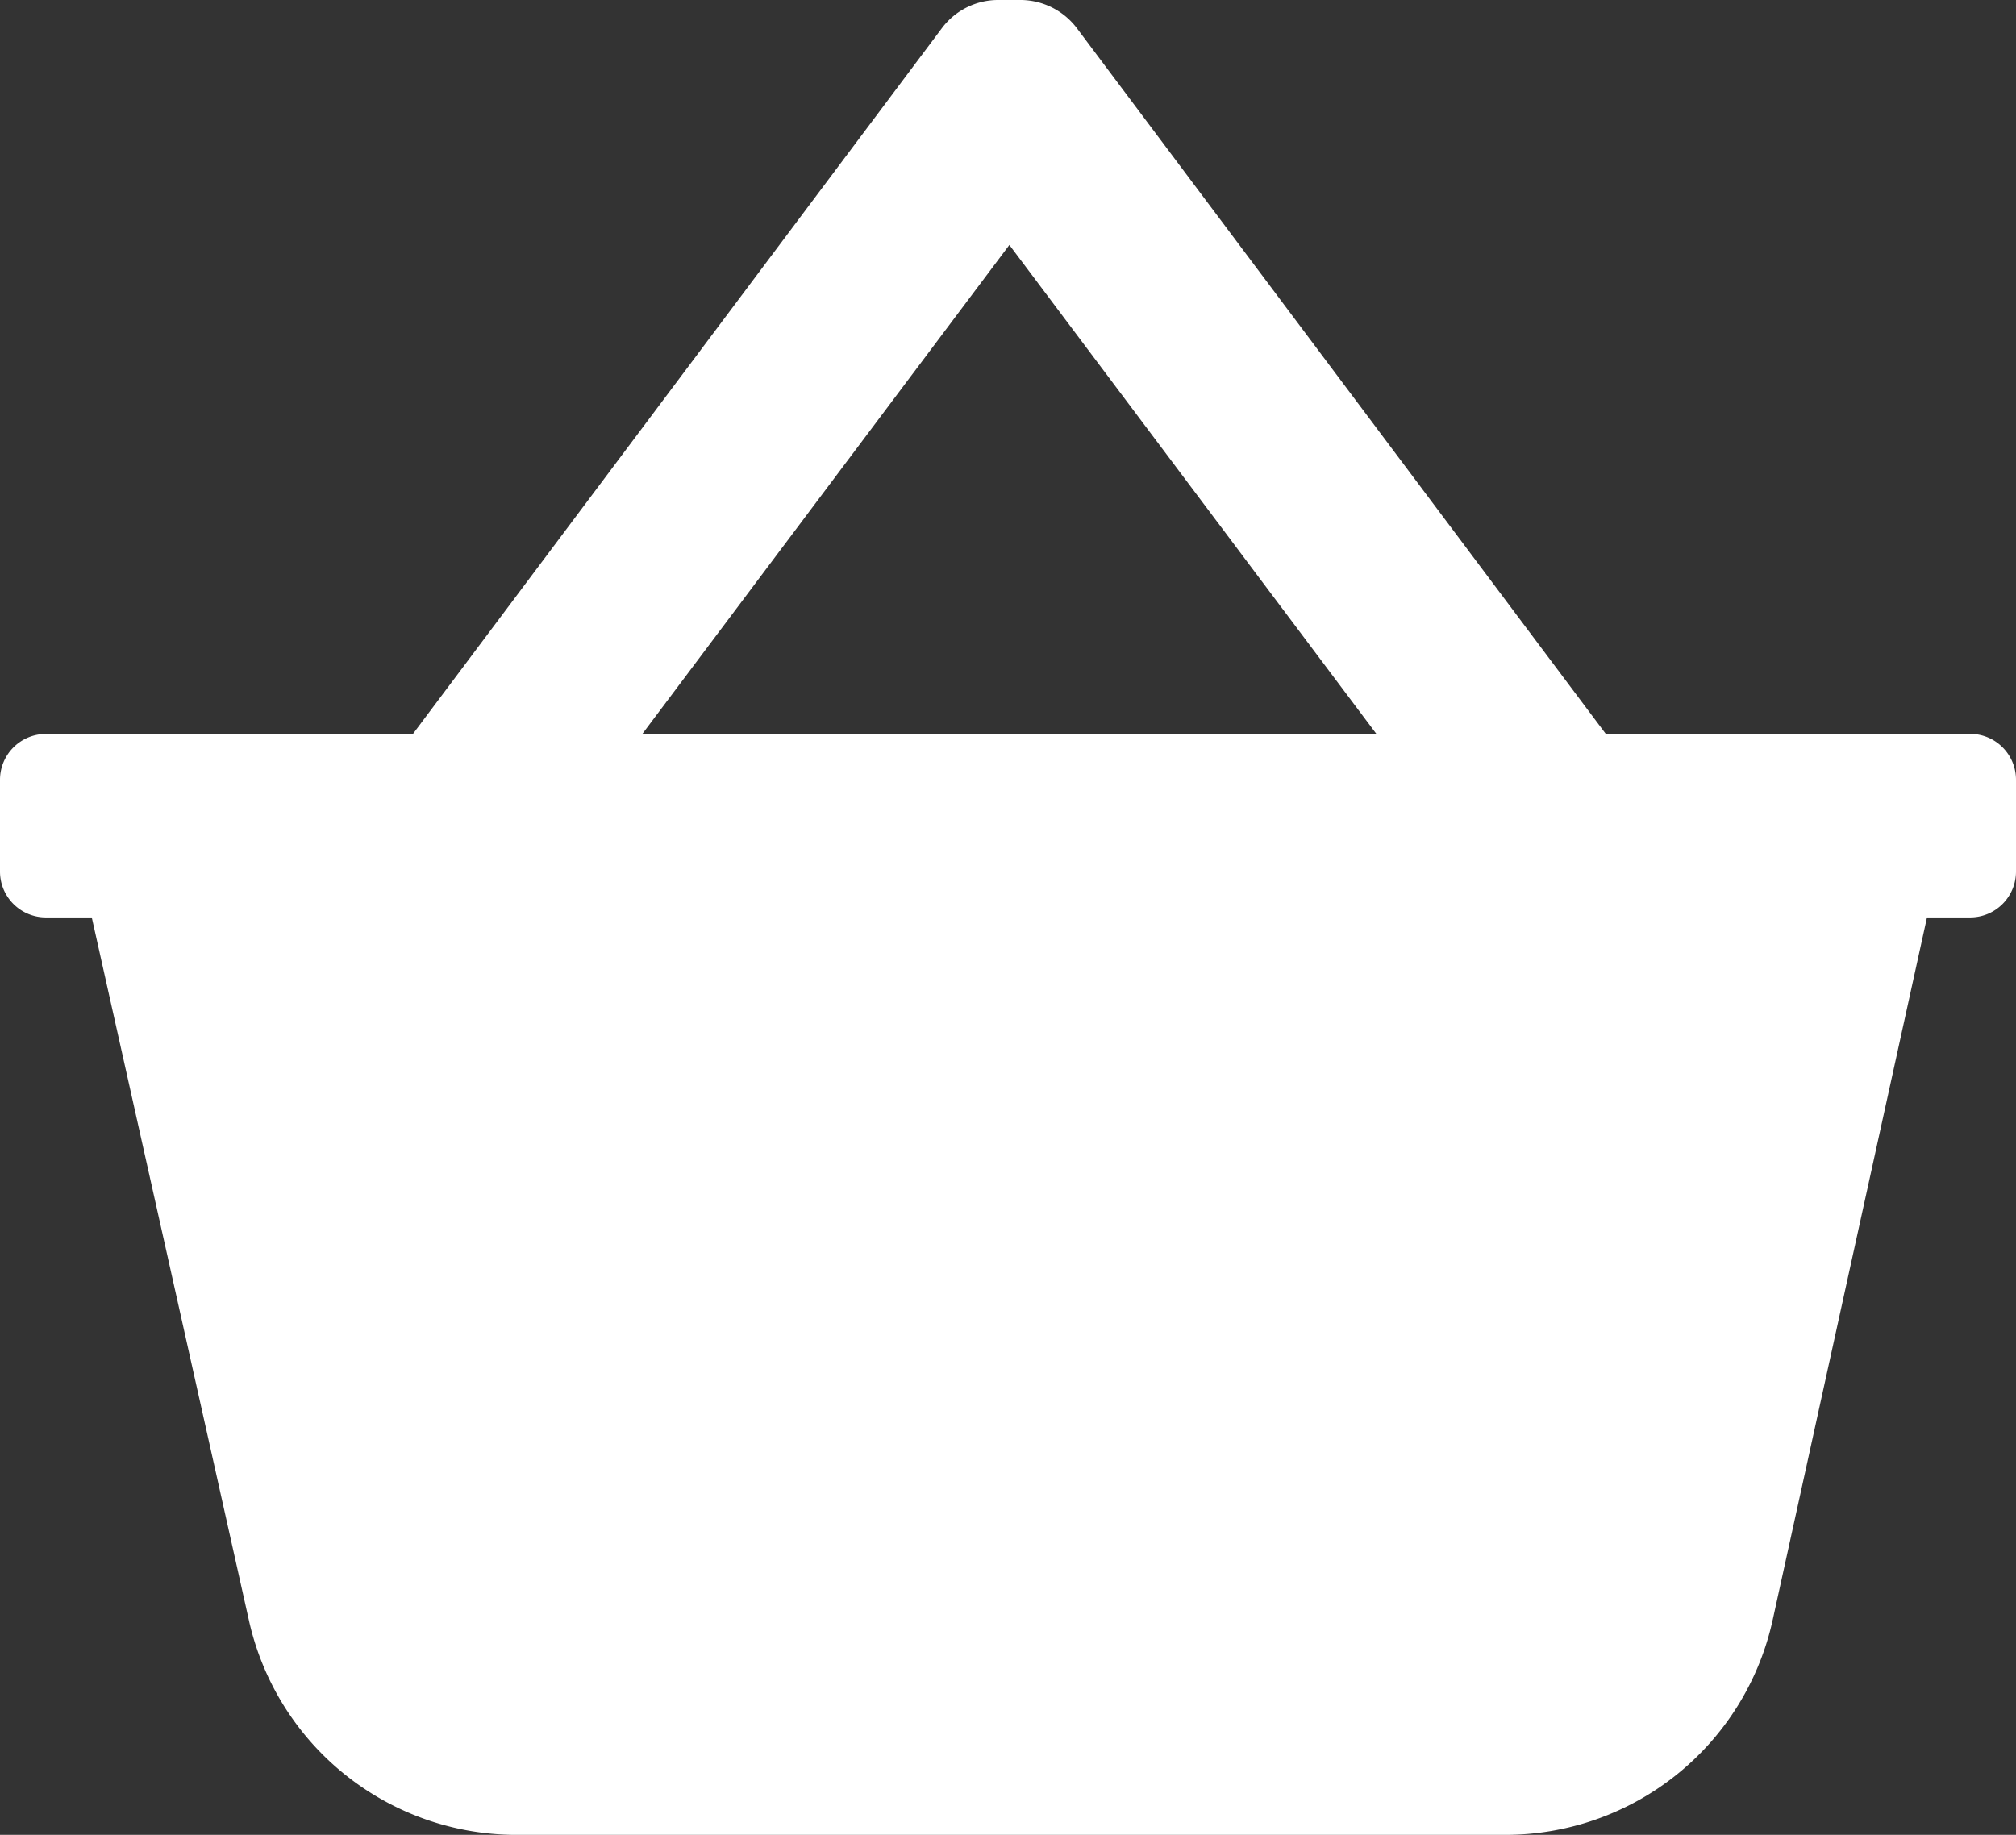 <svg xmlns="http://www.w3.org/2000/svg" width="21.97" height="20"><rect width="100%" height="100%" fill="#333333" stroke="none"/><path d="M16.4 20H5.6a2.989 2.989 0 0 1-2.89-2.35L1 10H.5a.5.5 0 0 1-.5-.5v-1A.5.5 0 0 1 .5 8h4L10.27.3a.766.766 0 0 1 .6-.3h.26a.773.773 0 0 1 .6.3L17.5 8h4a.5.5 0 0 1 .47.5v1a.5.5 0 0 1-.5.5H21l-1.68 7.65A2.983 2.983 0 0 1 16.4 20zM11 2.67L7 8h8z" fill="#fff"/></svg>